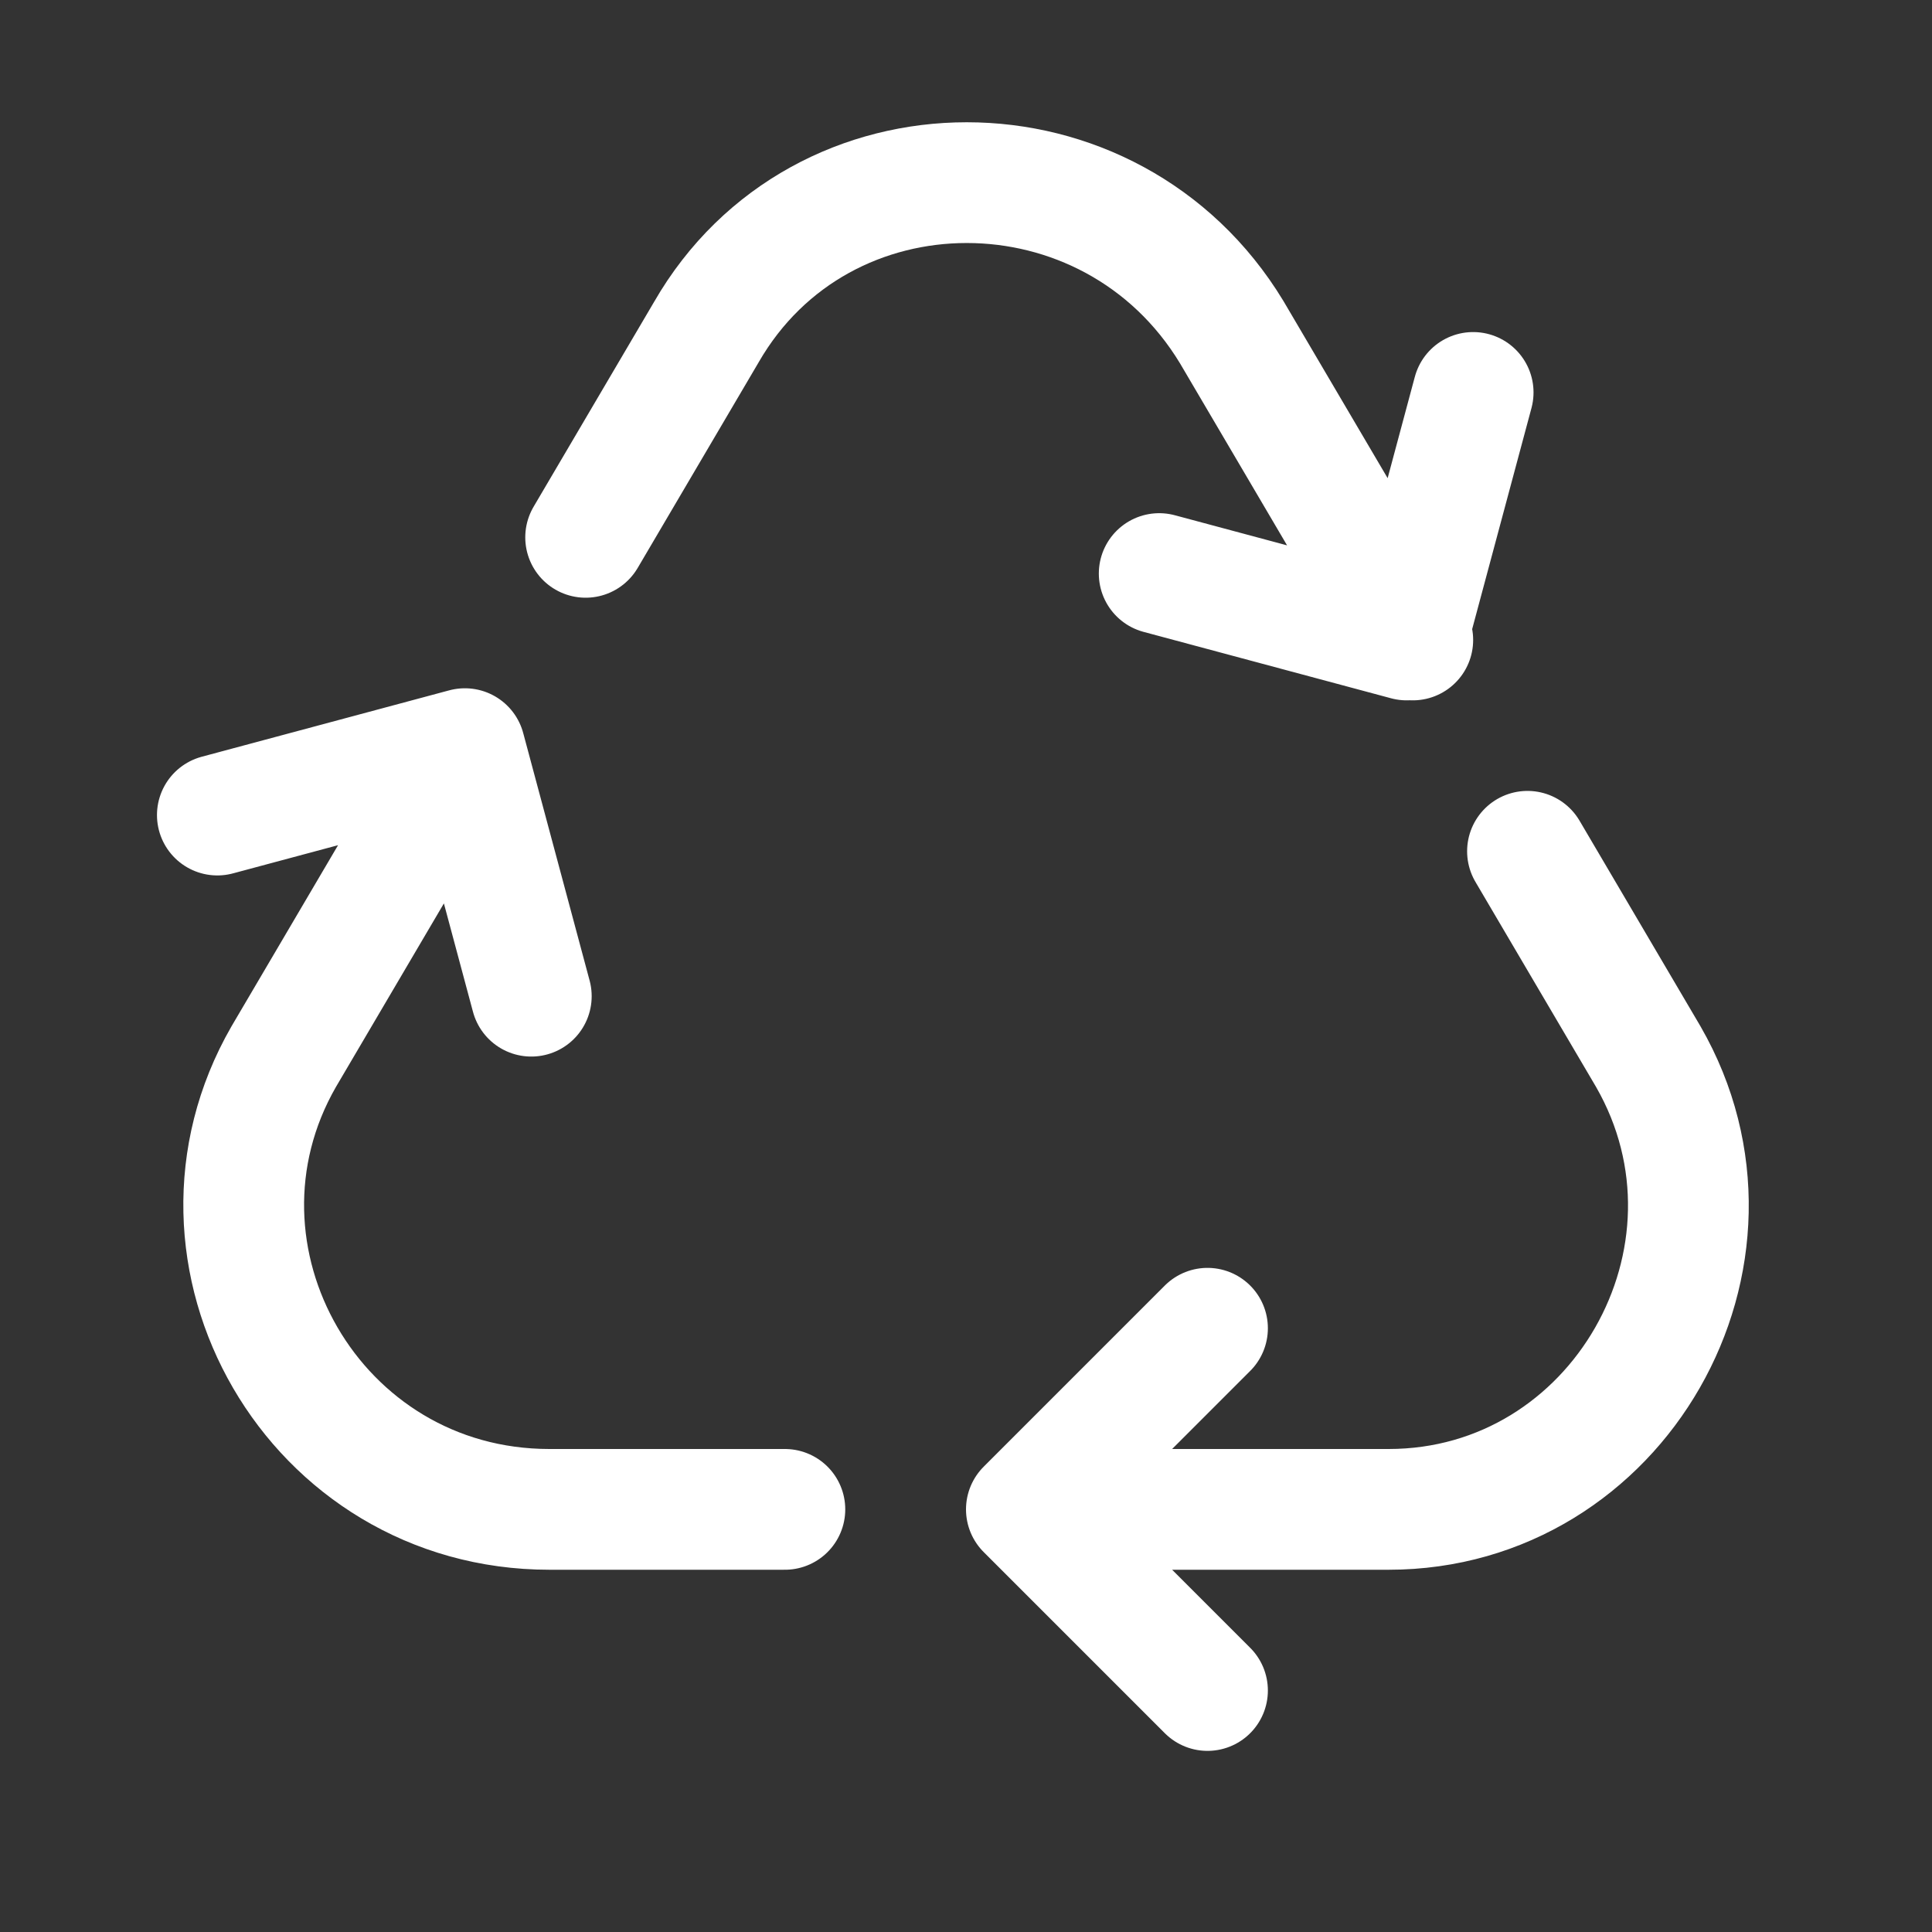 <svg width="24" height="24" viewBox="0 0 24 24" fill="none" xmlns="http://www.w3.org/2000/svg">
<rect x="0" y="0" width="24" height="24" fill="#333333" stroke="none"/>
<path d="M7.275 6.675L8.775 4.125C10.2 1.65 13.8 1.65 15.3 4.125L17.55 7.95M5.775 9.3L3.525 13.125C2.1 15.6 3.9 18.75 6.825 18.75H9.75M5.775 9.3L2.7 10.125M5.775 9.3L6.6 12.375M18.975 10.575L20.475 13.125C21.9 15.6 20.1 18.75 17.25 18.75H12.75M12.75 18.75L15 21M12.75 18.75L15 16.5M18.3 4.875L17.475 7.95L14.4 7.125" stroke="white" stroke-width="1.5" stroke-miterlimit="10" stroke-linecap="round" stroke-linejoin="round"/>
</svg>
